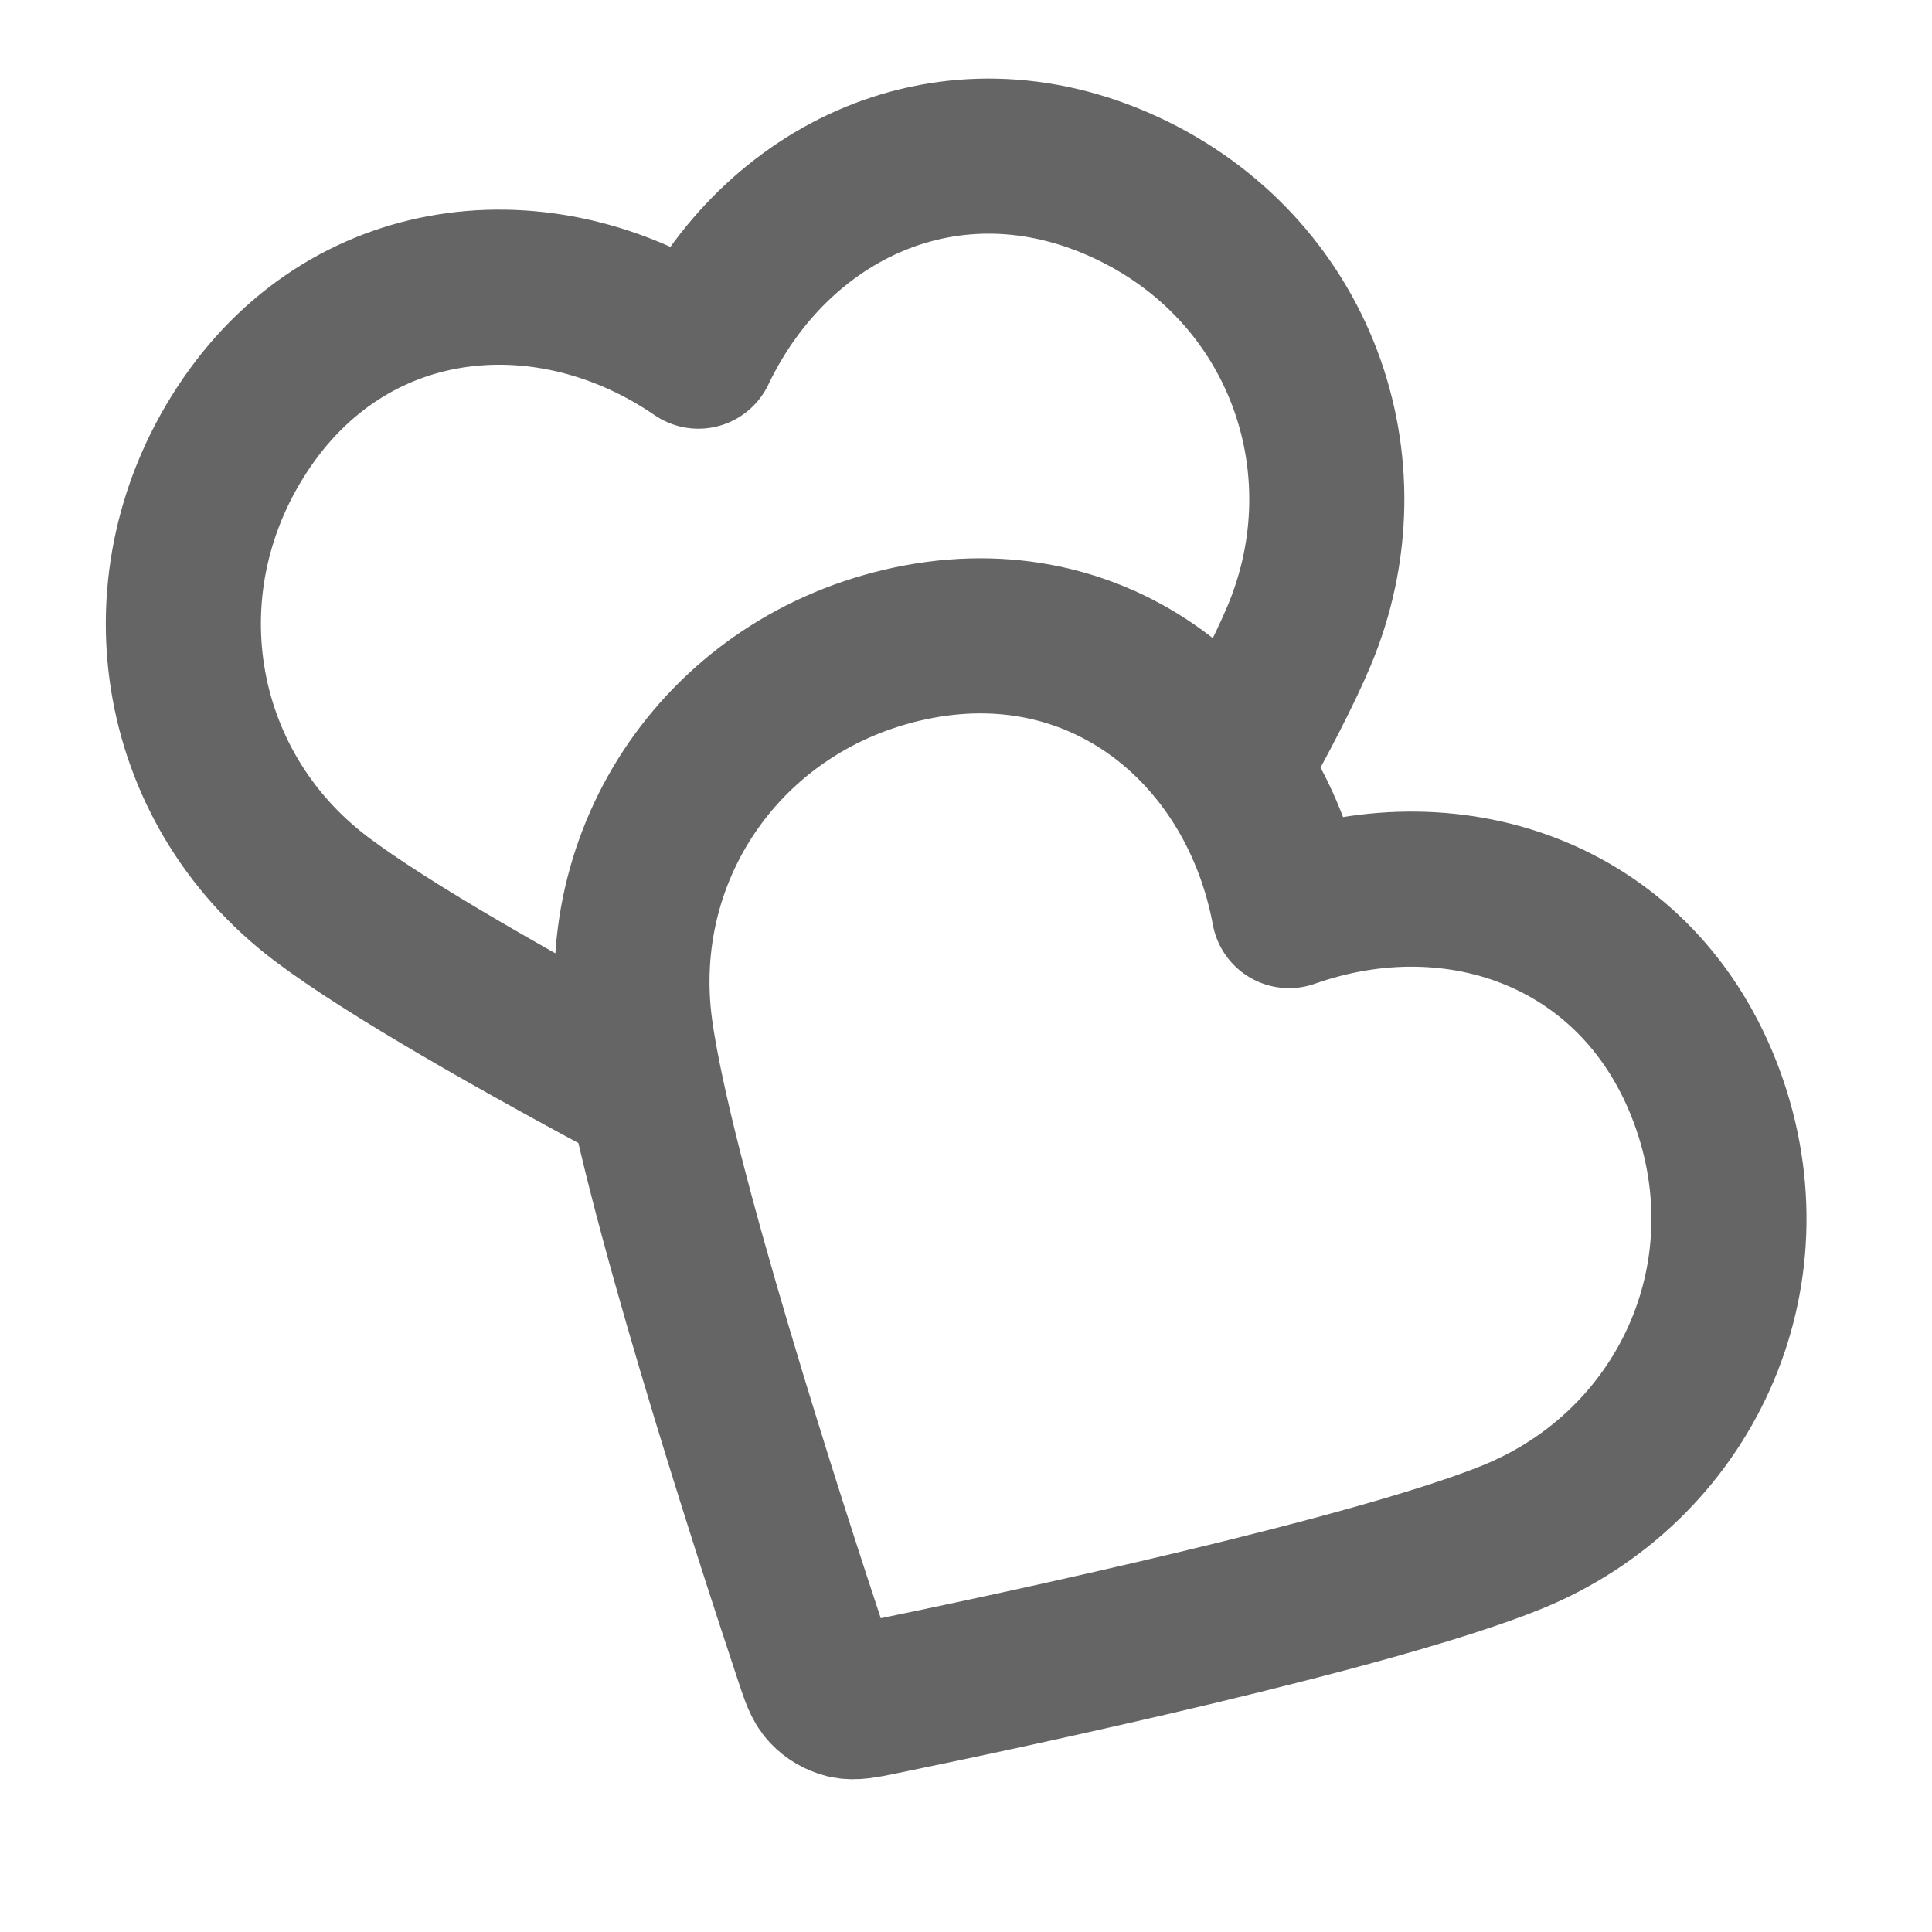 <svg width="25" height="25" viewBox="0 0 25 25" fill="none" xmlns="http://www.w3.org/2000/svg">
<path d="M15.929 9.956C16.303 9.29 16.615 8.69 16.808 8.233C17.742 6.015 16.818 3.463 14.559 2.422C12.3 1.381 10.032 2.46 9.037 4.544C7.133 3.237 4.594 3.429 3.193 5.469C1.793 7.508 2.232 10.173 4.15 11.627C5.021 12.286 6.743 13.259 8.363 14.124M16.681 11.783C16.259 9.512 14.327 7.851 11.896 8.302C9.464 8.754 7.892 10.949 8.221 13.334C8.485 15.25 9.943 19.746 10.505 21.439C10.582 21.67 10.621 21.786 10.697 21.866C10.763 21.936 10.851 21.987 10.945 22.01C11.053 22.035 11.172 22.011 11.41 21.962C13.158 21.603 17.778 20.618 19.569 19.889C21.797 18.981 22.948 16.523 22.086 14.189C21.225 11.855 18.858 11.013 16.681 11.783Z" stroke="#242424" stroke-opacity="0.7" stroke-width="2.007" stroke-linecap="round" stroke-linejoin="round"/>
</svg>
